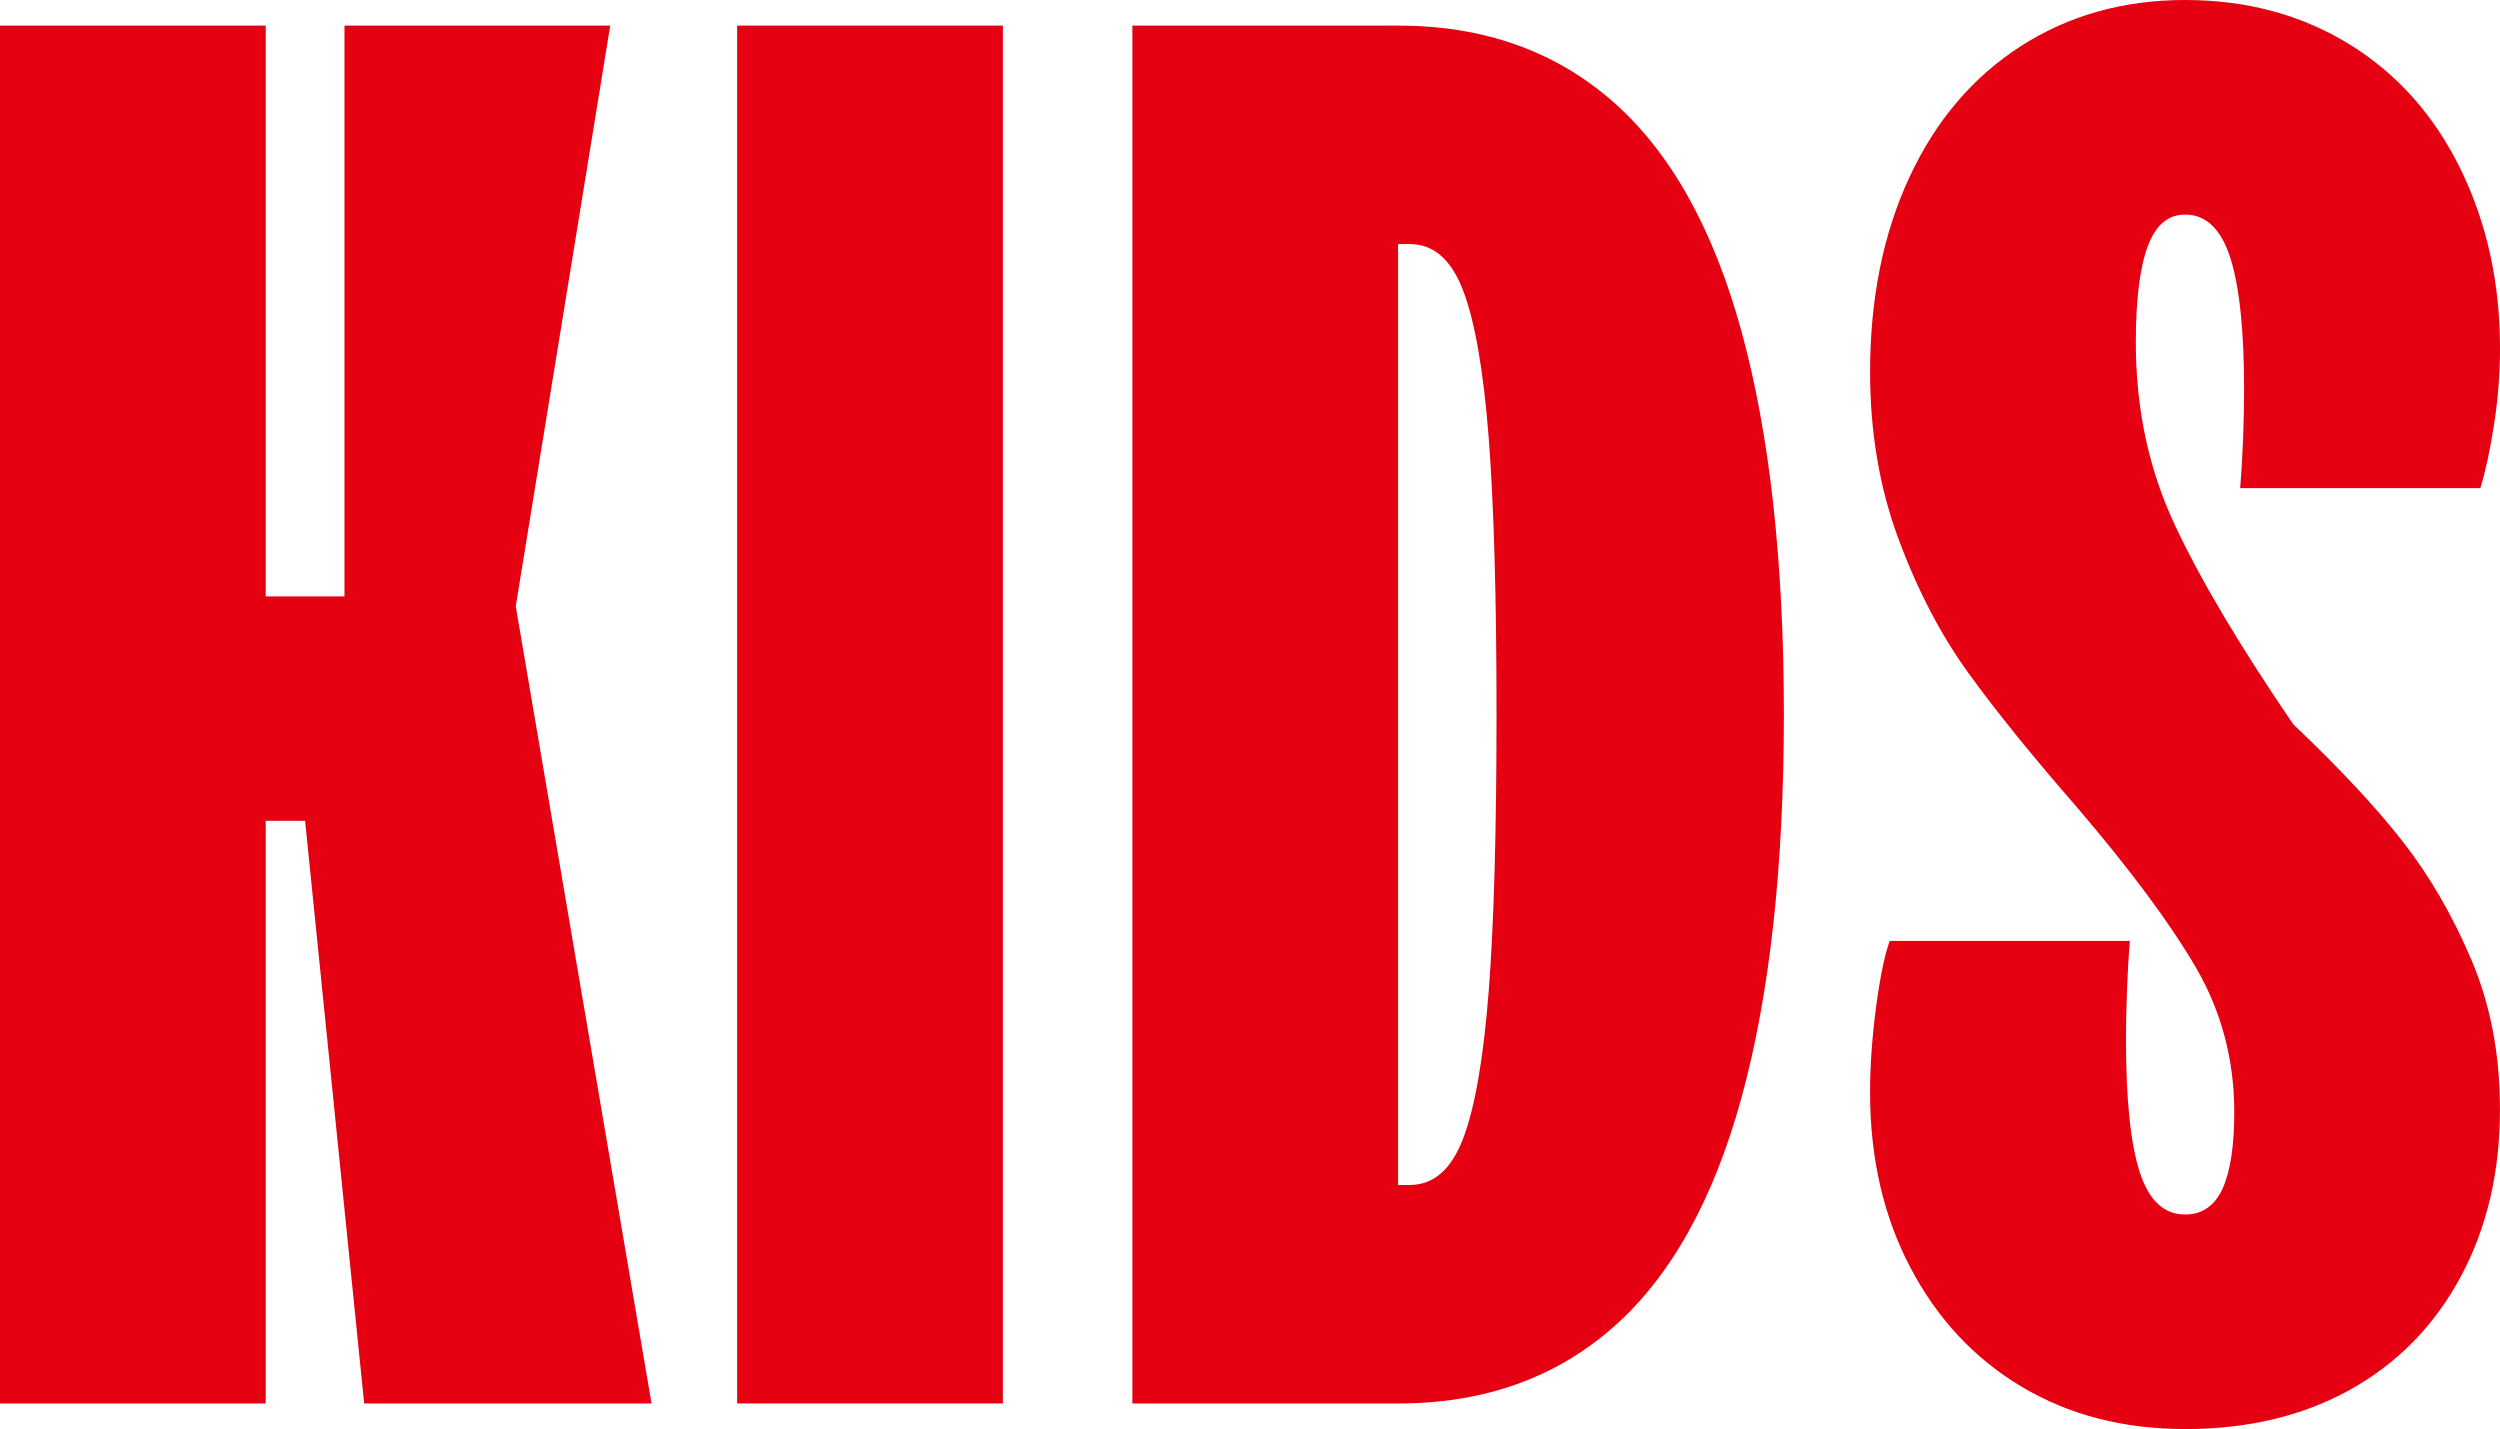 <?xml version="1.0" encoding="UTF-8"?>
<svg id="_レイヤー_2" data-name="レイヤー 2" xmlns="http://www.w3.org/2000/svg" viewBox="0 0 90.176 51.546">
  <defs>
    <style>
      .cls-1 {
        fill: #e50012;
      }
    </style>
  </defs>
  <g id="_文字" data-name="文字">
    <g>
      <path class="cls-1" d="M0,50.623V.923h9.585v20.59h2.841V.923h9.585l-3.408,20.945,4.898,28.755h-10.365l-2.131-21.016h-1.42v21.016H0Z"/>
      <path class="cls-1" d="M26.589,50.623V.923h9.585v49.7h-9.585Z"/>
      <path class="cls-1" d="M40.845,50.623V.923h9.585c3.077,0,5.656.912,7.739,2.734,2.082,1.823,3.632,4.591,4.65,8.307,1.018,3.717,1.526,8.319,1.526,13.81,0,5.492-.509,10.094-1.526,13.81-1.019,3.716-2.568,6.485-4.65,8.307-2.083,1.823-4.662,2.733-7.739,2.733h-9.585ZM50.856,42.742c.852,0,1.49-.556,1.917-1.668.426-1.112.733-2.875.923-5.29.188-2.414.284-5.751.284-10.011,0-4.26-.096-7.597-.284-10.011-.189-2.414-.497-4.177-.923-5.29-.427-1.112-1.065-1.668-1.917-1.668h-.427v33.938h.427Z"/>
      <path class="cls-1" d="M78.815,51.546c-2.226,0-4.189-.509-5.893-1.526-1.704-1.017-3.042-2.45-4.012-4.295-.971-1.846-1.456-3.952-1.456-6.319,0-.946.071-1.964.213-3.053.143-1.088.308-1.893.497-2.414h8.662c-.048.568-.083,1.171-.106,1.811-.024.639-.035,1.219-.035,1.74,0,2.177.165,3.775.497,4.792.33,1.018.875,1.526,1.633,1.526.614,0,1.065-.308,1.349-.923.284-.615.427-1.538.427-2.769,0-1.893-.462-3.632-1.385-5.219-.923-1.585-2.355-3.515-4.296-5.787-1.609-1.846-2.911-3.455-3.904-4.828-.994-1.373-1.835-2.982-2.521-4.828-.688-1.846-1.03-3.857-1.03-6.035,0-2.65.473-4.993,1.42-7.029.946-2.035,2.283-3.609,4.012-4.722,1.728-1.111,3.703-1.668,5.929-1.668,2.225,0,4.2.533,5.929,1.598,1.728,1.065,3.063,2.568,4.012,4.508.946,1.941,1.42,4.095,1.42,6.461,0,.9-.071,1.811-.214,2.734-.142.923-.308,1.693-.496,2.307h-8.662c.046-.568.082-1.171.106-1.811.023-.639.035-1.218.035-1.739,0-2.13-.166-3.715-.497-4.757-.332-1.041-.876-1.562-1.633-1.562-.616,0-1.065.385-1.349,1.155-.284.77-.427,1.925-.427,3.464,0,2.37.462,4.546,1.385,6.53.923,1.984,2.354,4.397,4.296,7.24,1.656,1.571,2.97,2.977,3.94,4.217.97,1.24,1.798,2.666,2.484,4.277.686,1.612,1.03,3.41,1.03,5.394,0,2.273-.474,4.288-1.42,6.044-.948,1.757-2.272,3.111-3.977,4.062-1.704.95-3.692,1.425-5.964,1.425Z"/>
    </g>
  </g>
</svg>